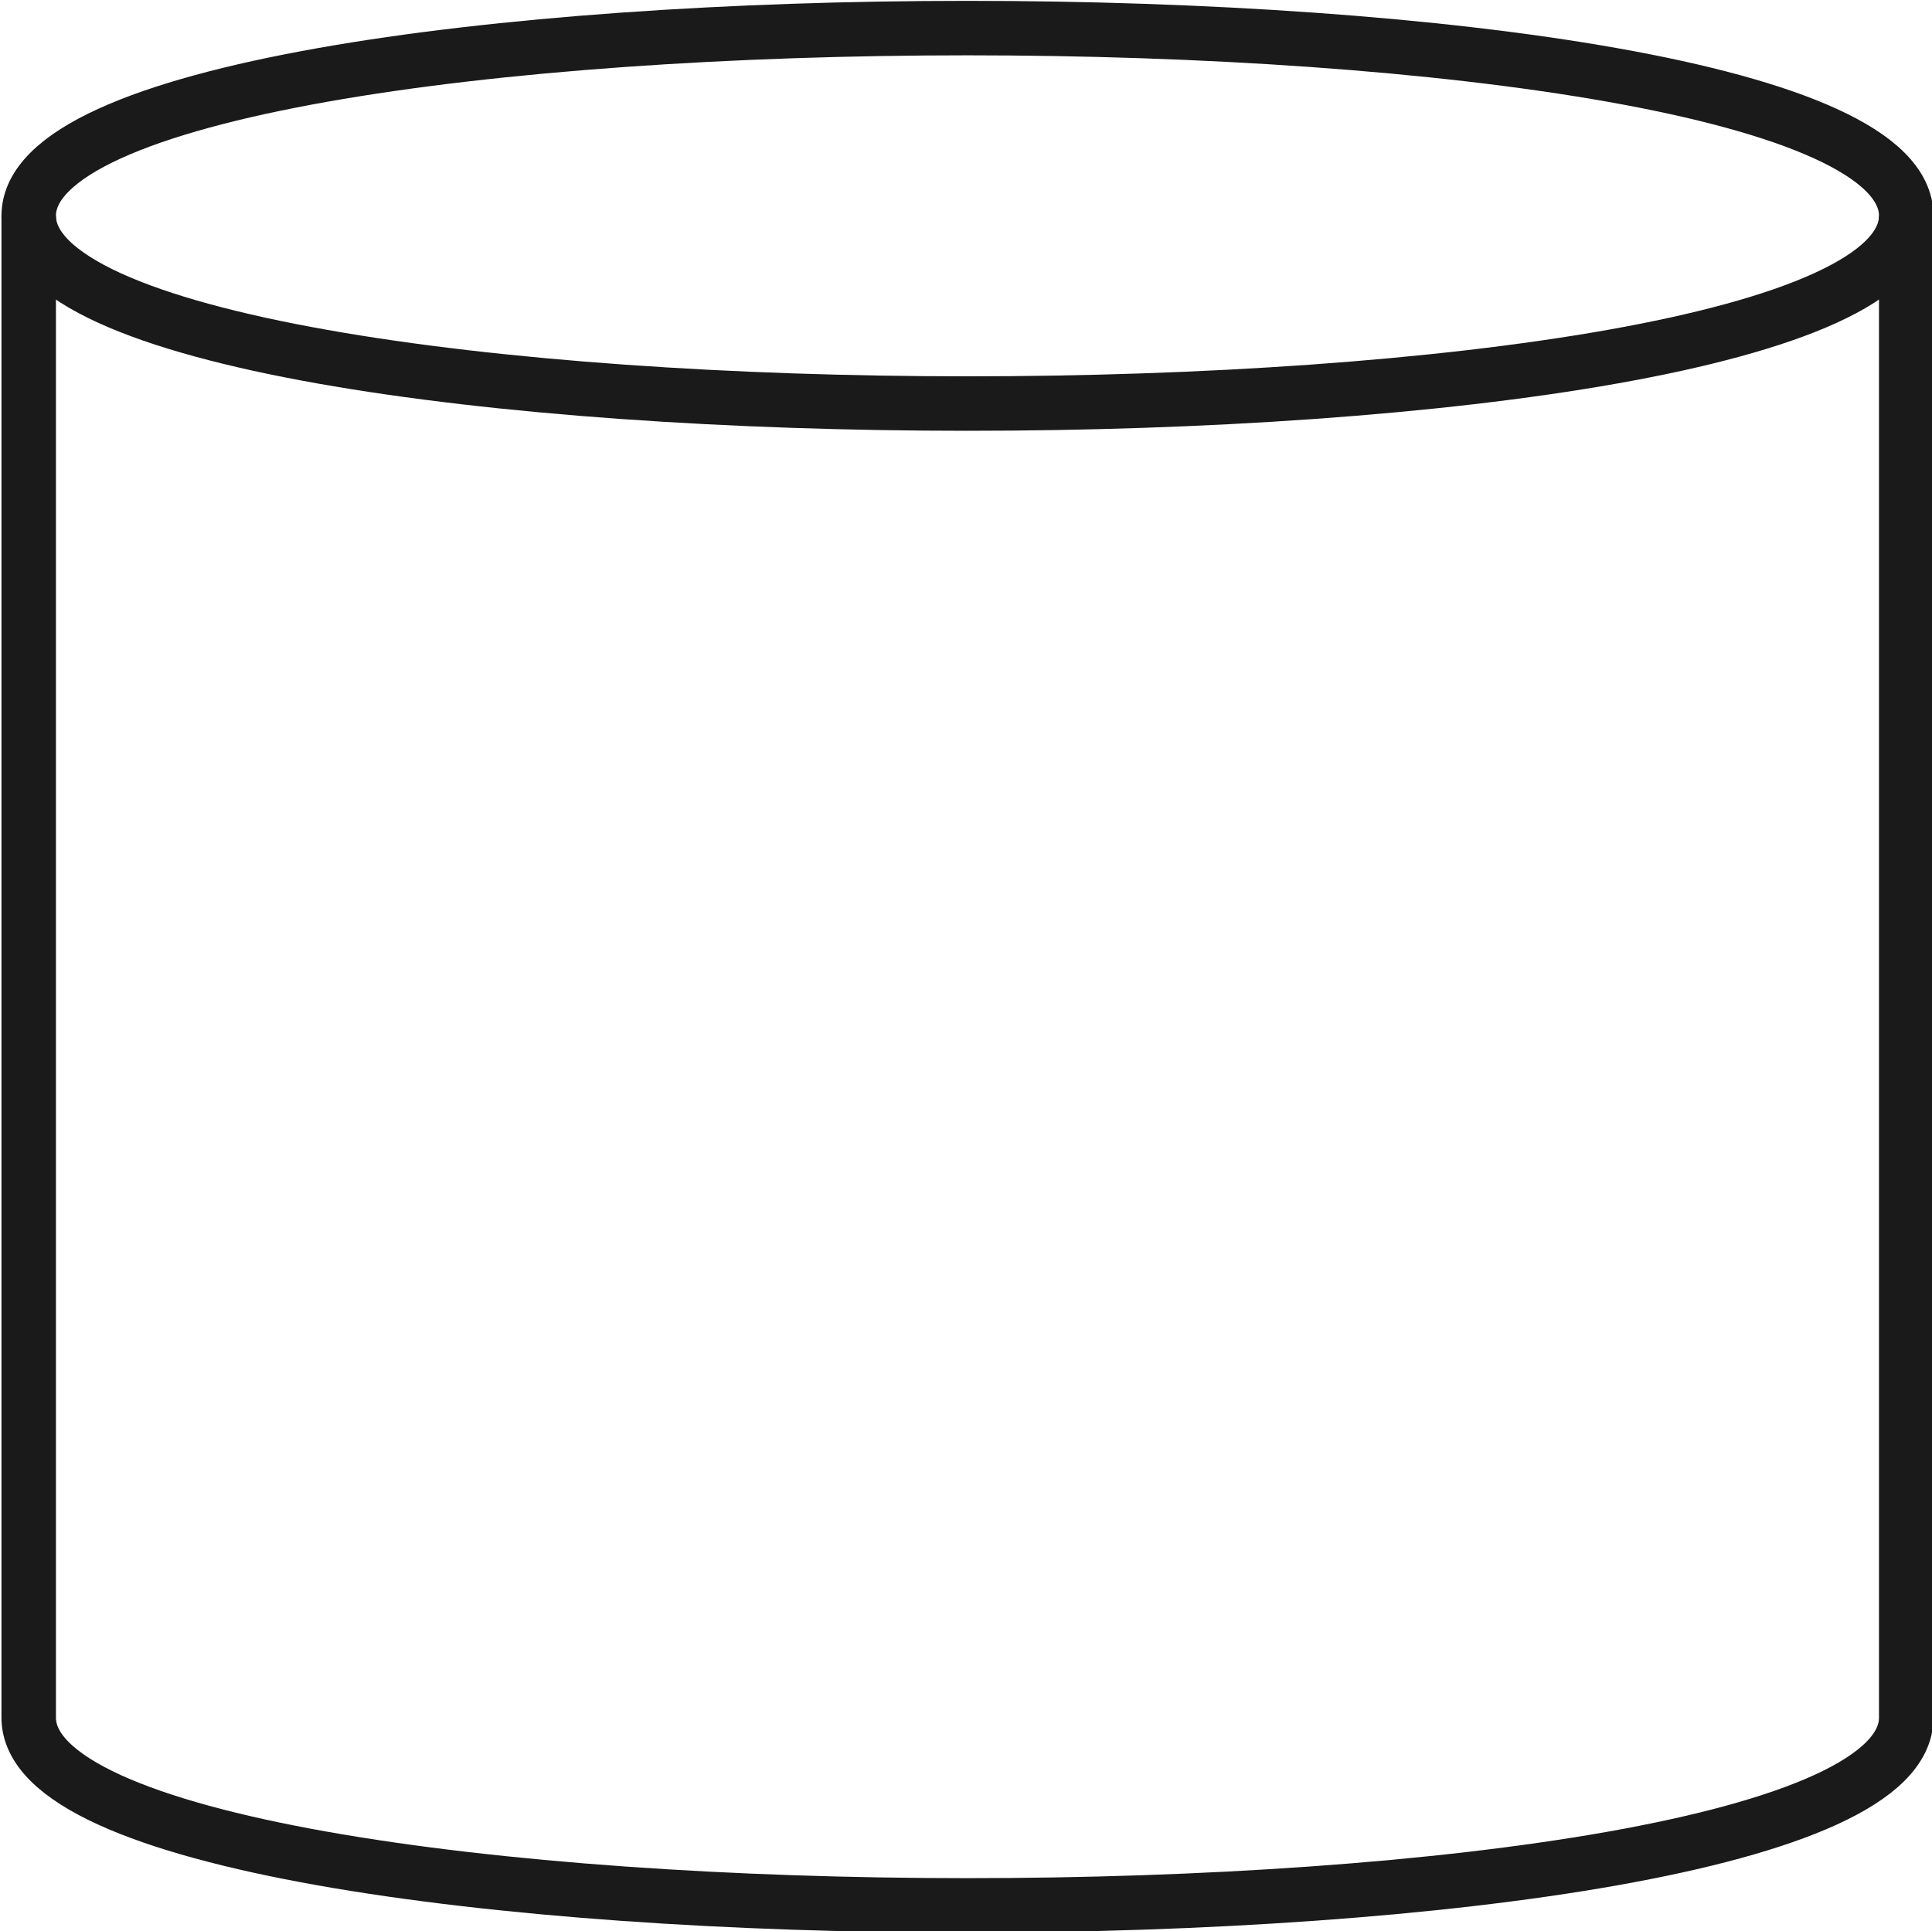 <?xml version="1.0" encoding="UTF-8" standalone="no"?>
<!-- Created with Inkscape (http://www.inkscape.org/) -->

<svg
   width="35.466mm"
   height="35.456mm"
   viewBox="0 0 35.466 35.456"
   version="1.1"
   id="svg1"
   inkscape:version="1.4 (e7c3feb1, 2024-10-09)"
   sodipodi:docname="Database.svg"
   xmlns:inkscape="http://www.inkscape.org/namespaces/inkscape"
   xmlns:sodipodi="http://sodipodi.sourceforge.net/DTD/sodipodi-0.dtd"
   xmlns="http://www.w3.org/2000/svg"
   xmlns:svg="http://www.w3.org/2000/svg">
  <sodipodi:namedview
     id="namedview1"
     pagecolor="#ffffff"
     bordercolor="#111111"
     borderopacity="1"
     inkscape:showpageshadow="0"
     inkscape:pageopacity="0"
     inkscape:pagecheckerboard="1"
     inkscape:deskcolor="#d1d1d1"
     inkscape:document-units="mm"
     inkscape:zoom="0.78841683"
     inkscape:cx="-398.26649"
     inkscape:cy="272.69839"
     inkscape:window-width="3008"
     inkscape:window-height="1639"
     inkscape:window-x="0"
     inkscape:window-y="62"
     inkscape:window-maximized="1"
     inkscape:current-layer="layer1" />
  <defs
     id="defs1">
    <clipPath
       clipPathUnits="userSpaceOnUse"
       id="clipPath50">
      <path
         d="M 0,0 H 5262.5 V 2956.25 H 0 Z"
         transform="matrix(0.607,0,0,0.607,-2650.029,-1579.582)"
         clip-rule="evenodd"
         id="path50" />
    </clipPath>
    <clipPath
       clipPathUnits="userSpaceOnUse"
       id="clipPath52">
      <path
         d="M 0,0 H 5262.5 V 2956.25 H 0 Z"
         transform="matrix(0.607,0,0,0.607,-2650.029,-1579.582)"
         clip-rule="evenodd"
         id="path52" />
    </clipPath>
  </defs>
  <g
     inkscape:label="Ebene 1"
     inkscape:groupmode="layer"
     id="layer1"
     transform="translate(-86.383,-148.031)">
    <g
       id="g3"
       transform="matrix(0.545,0,0,0.545,-674.237,-305.024)"
       style="fill:none;stroke-width:1.835;stroke-dasharray:none">
      <path
         id="path49"
         d="M 0,12 C 0,-4 120,-4 120,12 v 96 c 0,16 -120,16 -120,0 z"
         style="fill:none;fill-opacity:1;fill-rule:nonzero;stroke:#1a1a1a;stroke-width:3.482;stroke-linecap:butt;stroke-linejoin:miter;stroke-miterlimit:10;stroke-dasharray:none;stroke-opacity:1"
         transform="matrix(0.527,0,0,0.527,1396.6,832.24)"
         clip-path="url(#clipPath50)" />
      <path
         id="path51"
         d="m 0,12 c 0,16 120,16 120,0"
         style="fill:none;stroke:#1a1a1a;stroke-width:3.482;stroke-linecap:butt;stroke-linejoin:miter;stroke-miterlimit:10;stroke-dasharray:none;stroke-opacity:1"
         transform="matrix(0.527,0,0,0.527,1396.6,832.24)"
         clip-path="url(#clipPath52)" />
    </g>
  </g>
</svg>

